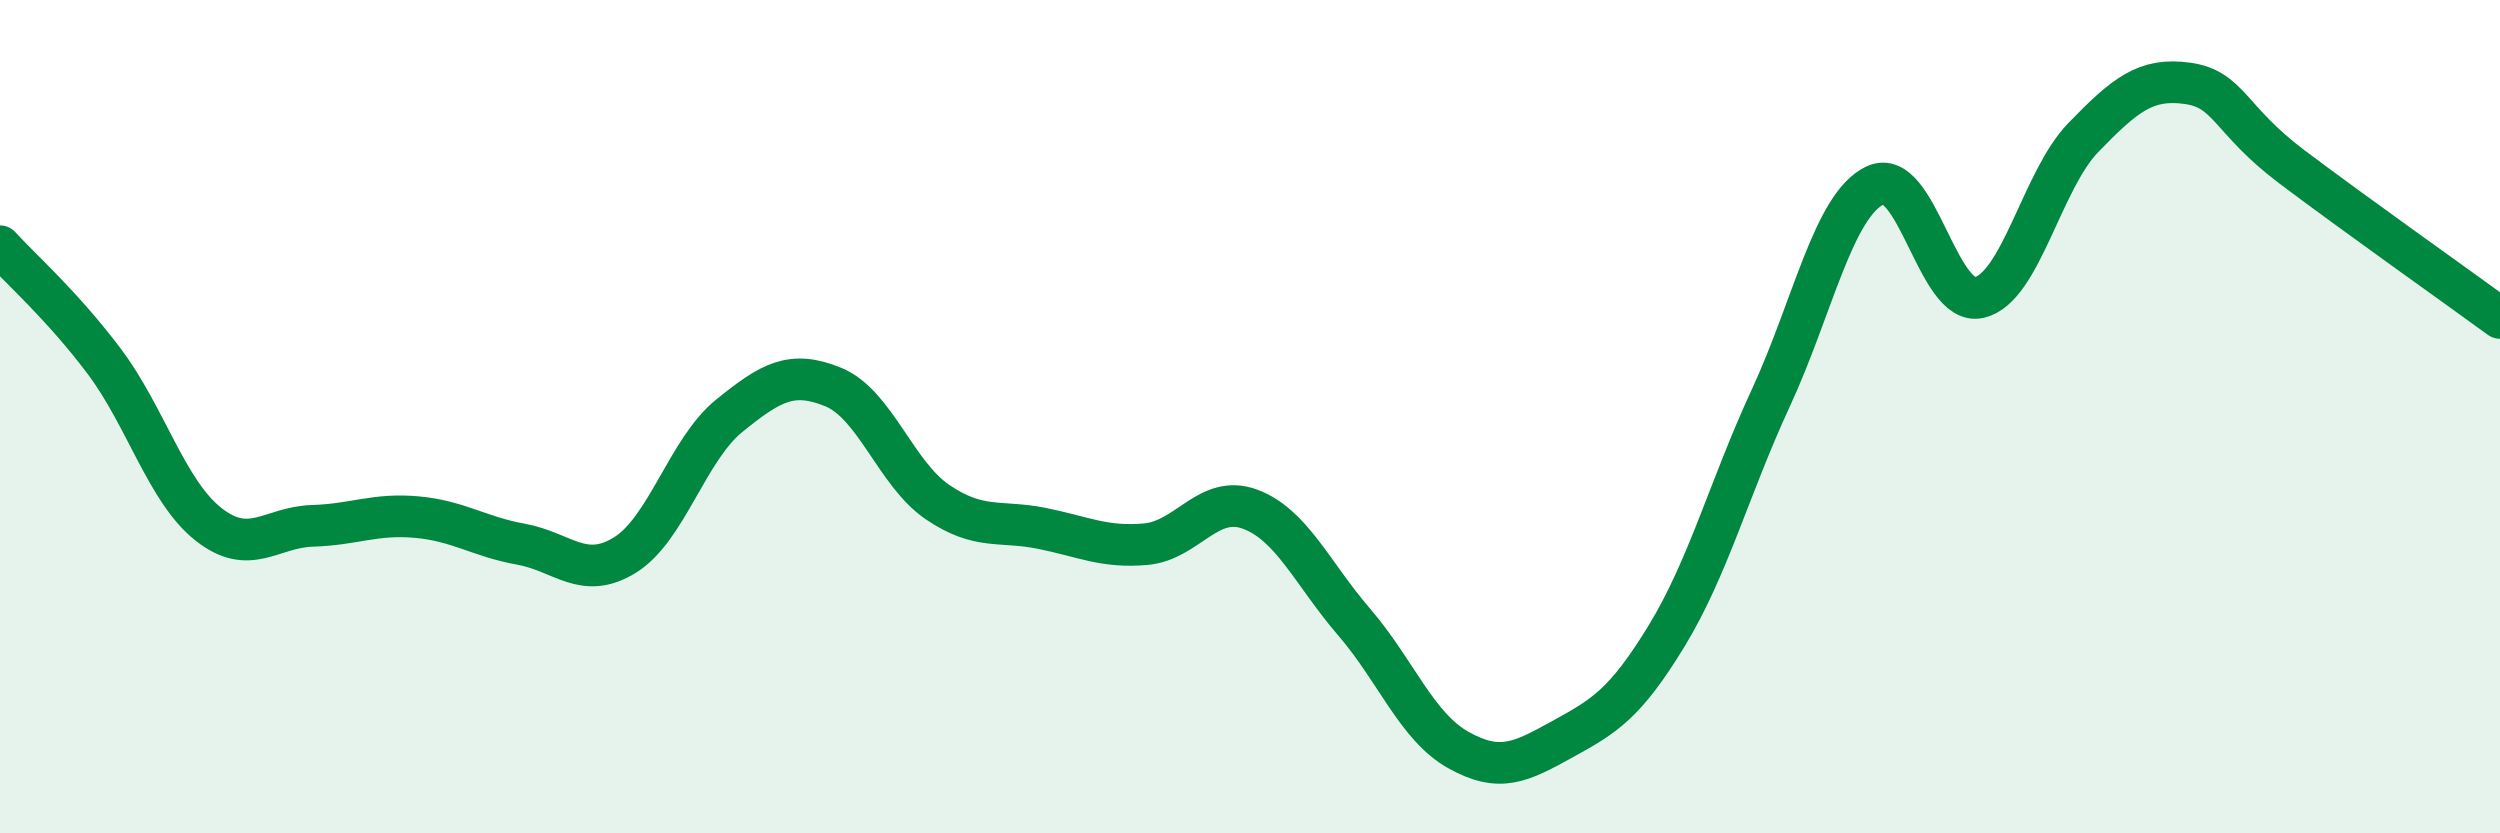 
    <svg width="60" height="20" viewBox="0 0 60 20" xmlns="http://www.w3.org/2000/svg">
      <path
        d="M 0,5.91 C 0.5,6.46 1.5,7.34 2.5,8.67 C 3.5,10 4,11.79 5,12.58 C 6,13.37 6.5,12.65 7.5,12.62 C 8.5,12.59 9,12.32 10,12.41 C 11,12.5 11.5,12.88 12.5,13.06 C 13.5,13.24 14,13.94 15,13.32 C 16,12.7 16.5,10.79 17.5,9.98 C 18.5,9.17 19,8.88 20,9.29 C 21,9.7 21.5,11.37 22.5,12.05 C 23.5,12.73 24,12.48 25,12.68 C 26,12.88 26.5,13.15 27.5,13.06 C 28.5,12.97 29,11.85 30,12.22 C 31,12.59 31.5,13.77 32.5,14.93 C 33.5,16.09 34,17.44 35,18 C 36,18.56 36.5,18.29 37.5,17.74 C 38.5,17.19 39,16.9 40,15.26 C 41,13.62 41.5,11.71 42.5,9.55 C 43.5,7.39 44,4.93 45,4.45 C 46,3.97 46.5,7.37 47.5,7.14 C 48.5,6.91 49,4.33 50,3.3 C 51,2.27 51.5,1.86 52.5,2 C 53.5,2.14 53.5,2.87 55,4 C 56.5,5.13 59,6.9 60,7.63L60 20L0 20Z"
        fill="#008740"
        opacity="0.1"
        stroke-linecap="round"
        stroke-linejoin="round"
      />
      <path
        d="M 0,5.91 C 0.5,6.46 1.5,7.34 2.5,8.67 C 3.5,10 4,11.79 5,12.58 C 6,13.37 6.5,12.65 7.5,12.62 C 8.5,12.59 9,12.32 10,12.41 C 11,12.5 11.5,12.88 12.5,13.06 C 13.5,13.24 14,13.94 15,13.32 C 16,12.7 16.5,10.79 17.5,9.98 C 18.5,9.17 19,8.88 20,9.29 C 21,9.7 21.5,11.37 22.5,12.05 C 23.5,12.73 24,12.48 25,12.68 C 26,12.88 26.5,13.15 27.5,13.06 C 28.5,12.97 29,11.85 30,12.22 C 31,12.59 31.5,13.77 32.5,14.93 C 33.5,16.09 34,17.44 35,18 C 36,18.56 36.5,18.29 37.5,17.74 C 38.5,17.19 39,16.9 40,15.26 C 41,13.62 41.5,11.71 42.5,9.55 C 43.5,7.39 44,4.93 45,4.45 C 46,3.97 46.5,7.37 47.5,7.14 C 48.5,6.91 49,4.33 50,3.3 C 51,2.27 51.5,1.86 52.5,2 C 53.5,2.14 53.5,2.87 55,4 C 56.5,5.13 59,6.9 60,7.63"
        stroke="#008740"
        stroke-width="1"
        fill="none"
        stroke-linecap="round"
        stroke-linejoin="round"
      />
    </svg>
  